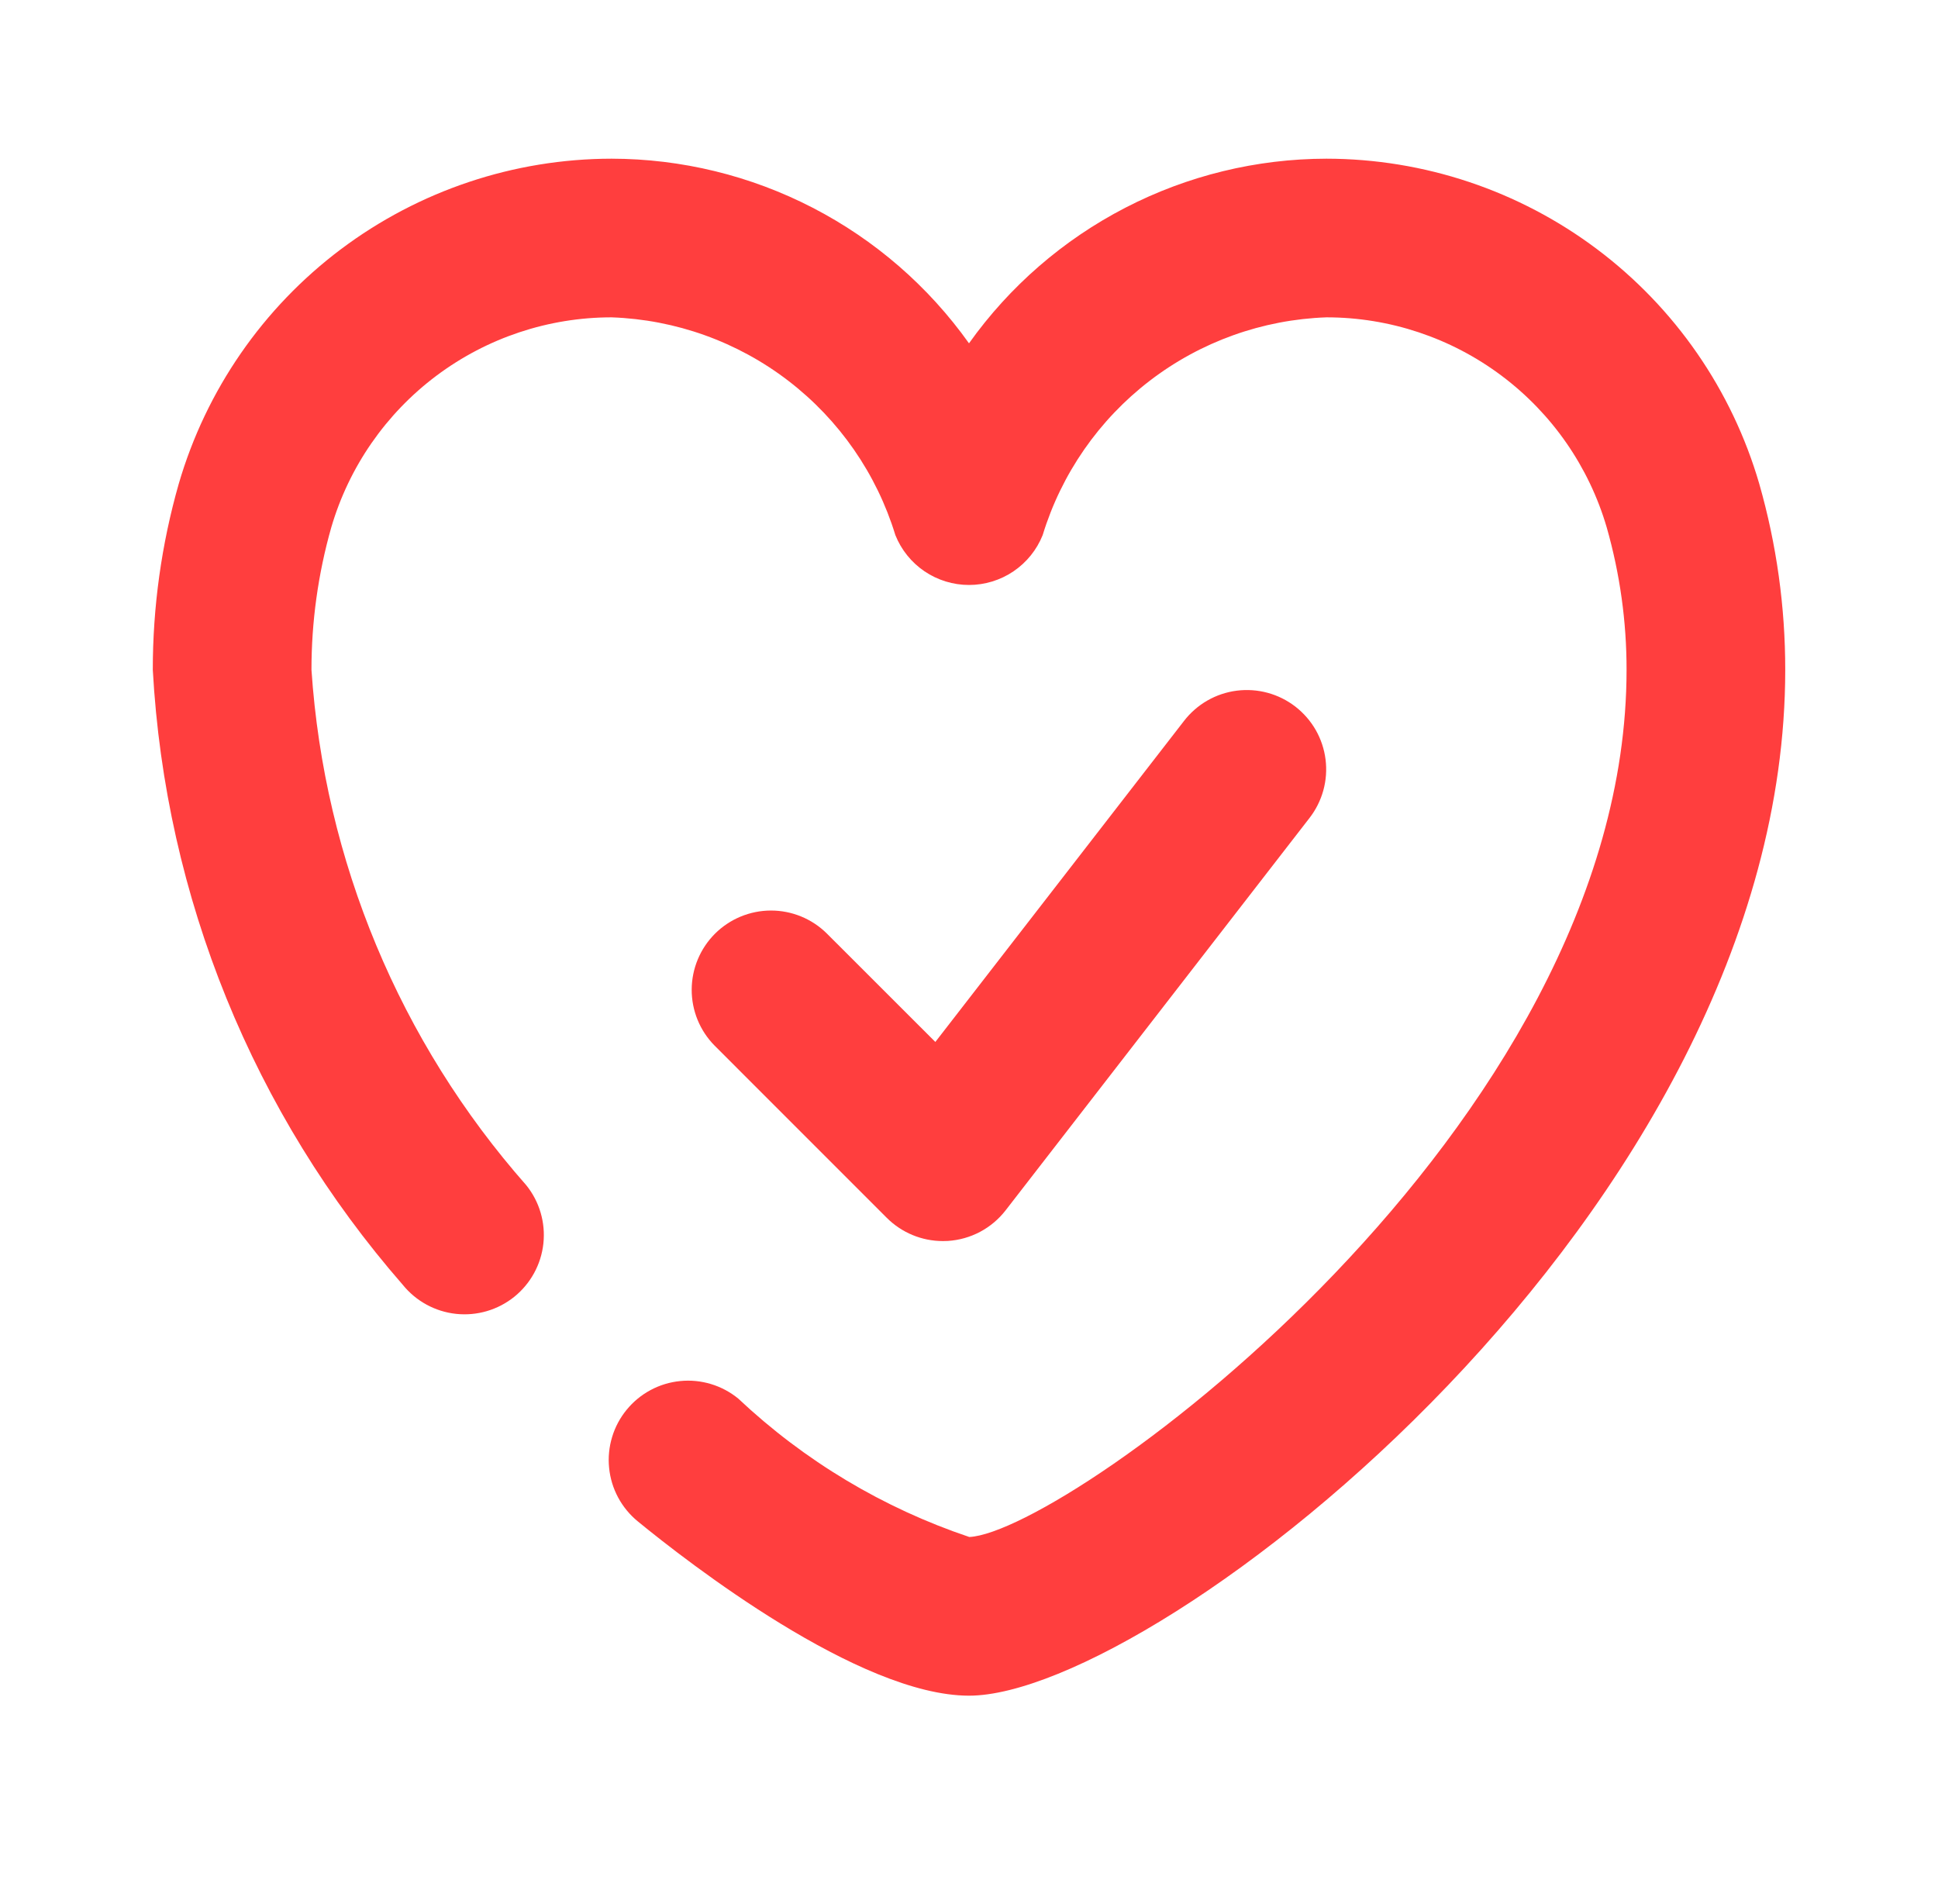 <svg width="57" height="56" viewBox="0 0 57 56" fill="none" xmlns="http://www.w3.org/2000/svg">
<g id="_015_HEALTH">
<path id="Vector" d="M28.5 49.87C25.269 49.868 20.226 45.946 18.759 44.744C18.522 44.55 18.325 44.311 18.18 44.041C18.035 43.771 17.945 43.475 17.915 43.17C17.884 42.866 17.914 42.558 18.003 42.264C18.091 41.971 18.237 41.698 18.431 41.461C18.625 41.224 18.863 41.027 19.134 40.882C19.404 40.737 19.7 40.647 20.004 40.617C20.309 40.586 20.617 40.616 20.911 40.705C21.204 40.793 21.477 40.939 21.714 41.133C23.659 42.964 25.977 44.353 28.509 45.203C31.399 45.067 47.84 33.17 47.84 19.701C47.842 18.285 47.645 16.875 47.257 15.513C46.736 13.73 45.651 12.164 44.164 11.05C42.678 9.936 40.871 9.333 39.014 9.333C37.129 9.399 35.311 10.051 33.815 11.199C32.319 12.347 31.218 13.934 30.667 15.737C30.494 16.17 30.195 16.541 29.808 16.803C29.422 17.064 28.967 17.204 28.5 17.204C28.034 17.204 27.579 17.064 27.192 16.803C26.806 16.541 26.507 16.17 26.334 15.737C25.783 13.934 24.682 12.347 23.186 11.199C21.69 10.051 19.872 9.399 17.987 9.333C16.13 9.333 14.323 9.936 12.836 11.05C11.35 12.164 10.265 13.729 9.743 15.512C9.356 16.874 9.16 18.284 9.161 19.701C9.538 25.312 11.759 30.64 15.479 34.858C15.867 35.339 16.048 35.955 15.982 36.571C15.916 37.186 15.608 37.749 15.127 38.138C14.645 38.526 14.029 38.707 13.414 38.641C12.798 38.575 12.235 38.267 11.846 37.786C7.449 32.745 4.862 26.38 4.494 19.701C4.493 17.851 4.749 16.009 5.257 14.23C6.06 11.474 7.734 9.052 10.029 7.328C12.325 5.604 15.117 4.67 17.987 4.667C20.045 4.67 22.073 5.164 23.901 6.109C25.73 7.053 27.306 8.42 28.5 10.097C29.694 8.42 31.271 7.053 33.099 6.109C34.928 5.164 36.956 4.67 39.014 4.667C41.884 4.67 44.676 5.604 46.971 7.328C49.266 9.052 50.941 11.473 51.743 14.229C52.252 16.008 52.508 17.85 52.507 19.701C52.507 35.608 34.038 49.87 28.5 49.87Z" fill="#FF3E3E"/>
<path id="Vector_2" d="M27.732 36.5C27.113 36.5 26.52 36.254 26.082 35.817L21.017 30.751C20.584 30.313 20.342 29.721 20.344 29.105C20.346 28.488 20.592 27.898 21.027 27.462C21.463 27.027 22.053 26.781 22.67 26.779C23.286 26.777 23.878 27.019 24.316 27.452L27.51 30.644L34.822 21.205C35.009 20.962 35.243 20.757 35.509 20.604C35.775 20.451 36.069 20.352 36.373 20.313C36.678 20.274 36.987 20.295 37.284 20.376C37.58 20.456 37.858 20.595 38.1 20.782C38.343 20.971 38.547 21.205 38.699 21.471C38.851 21.738 38.949 22.032 38.987 22.337C39.025 22.642 39.003 22.951 38.921 23.247C38.839 23.543 38.7 23.82 38.511 24.062L29.577 35.596C29.374 35.858 29.117 36.074 28.825 36.229C28.532 36.384 28.21 36.475 27.879 36.496C27.83 36.499 27.781 36.5 27.732 36.5Z" fill="#FF3E3E"/>
</g>
</svg>
